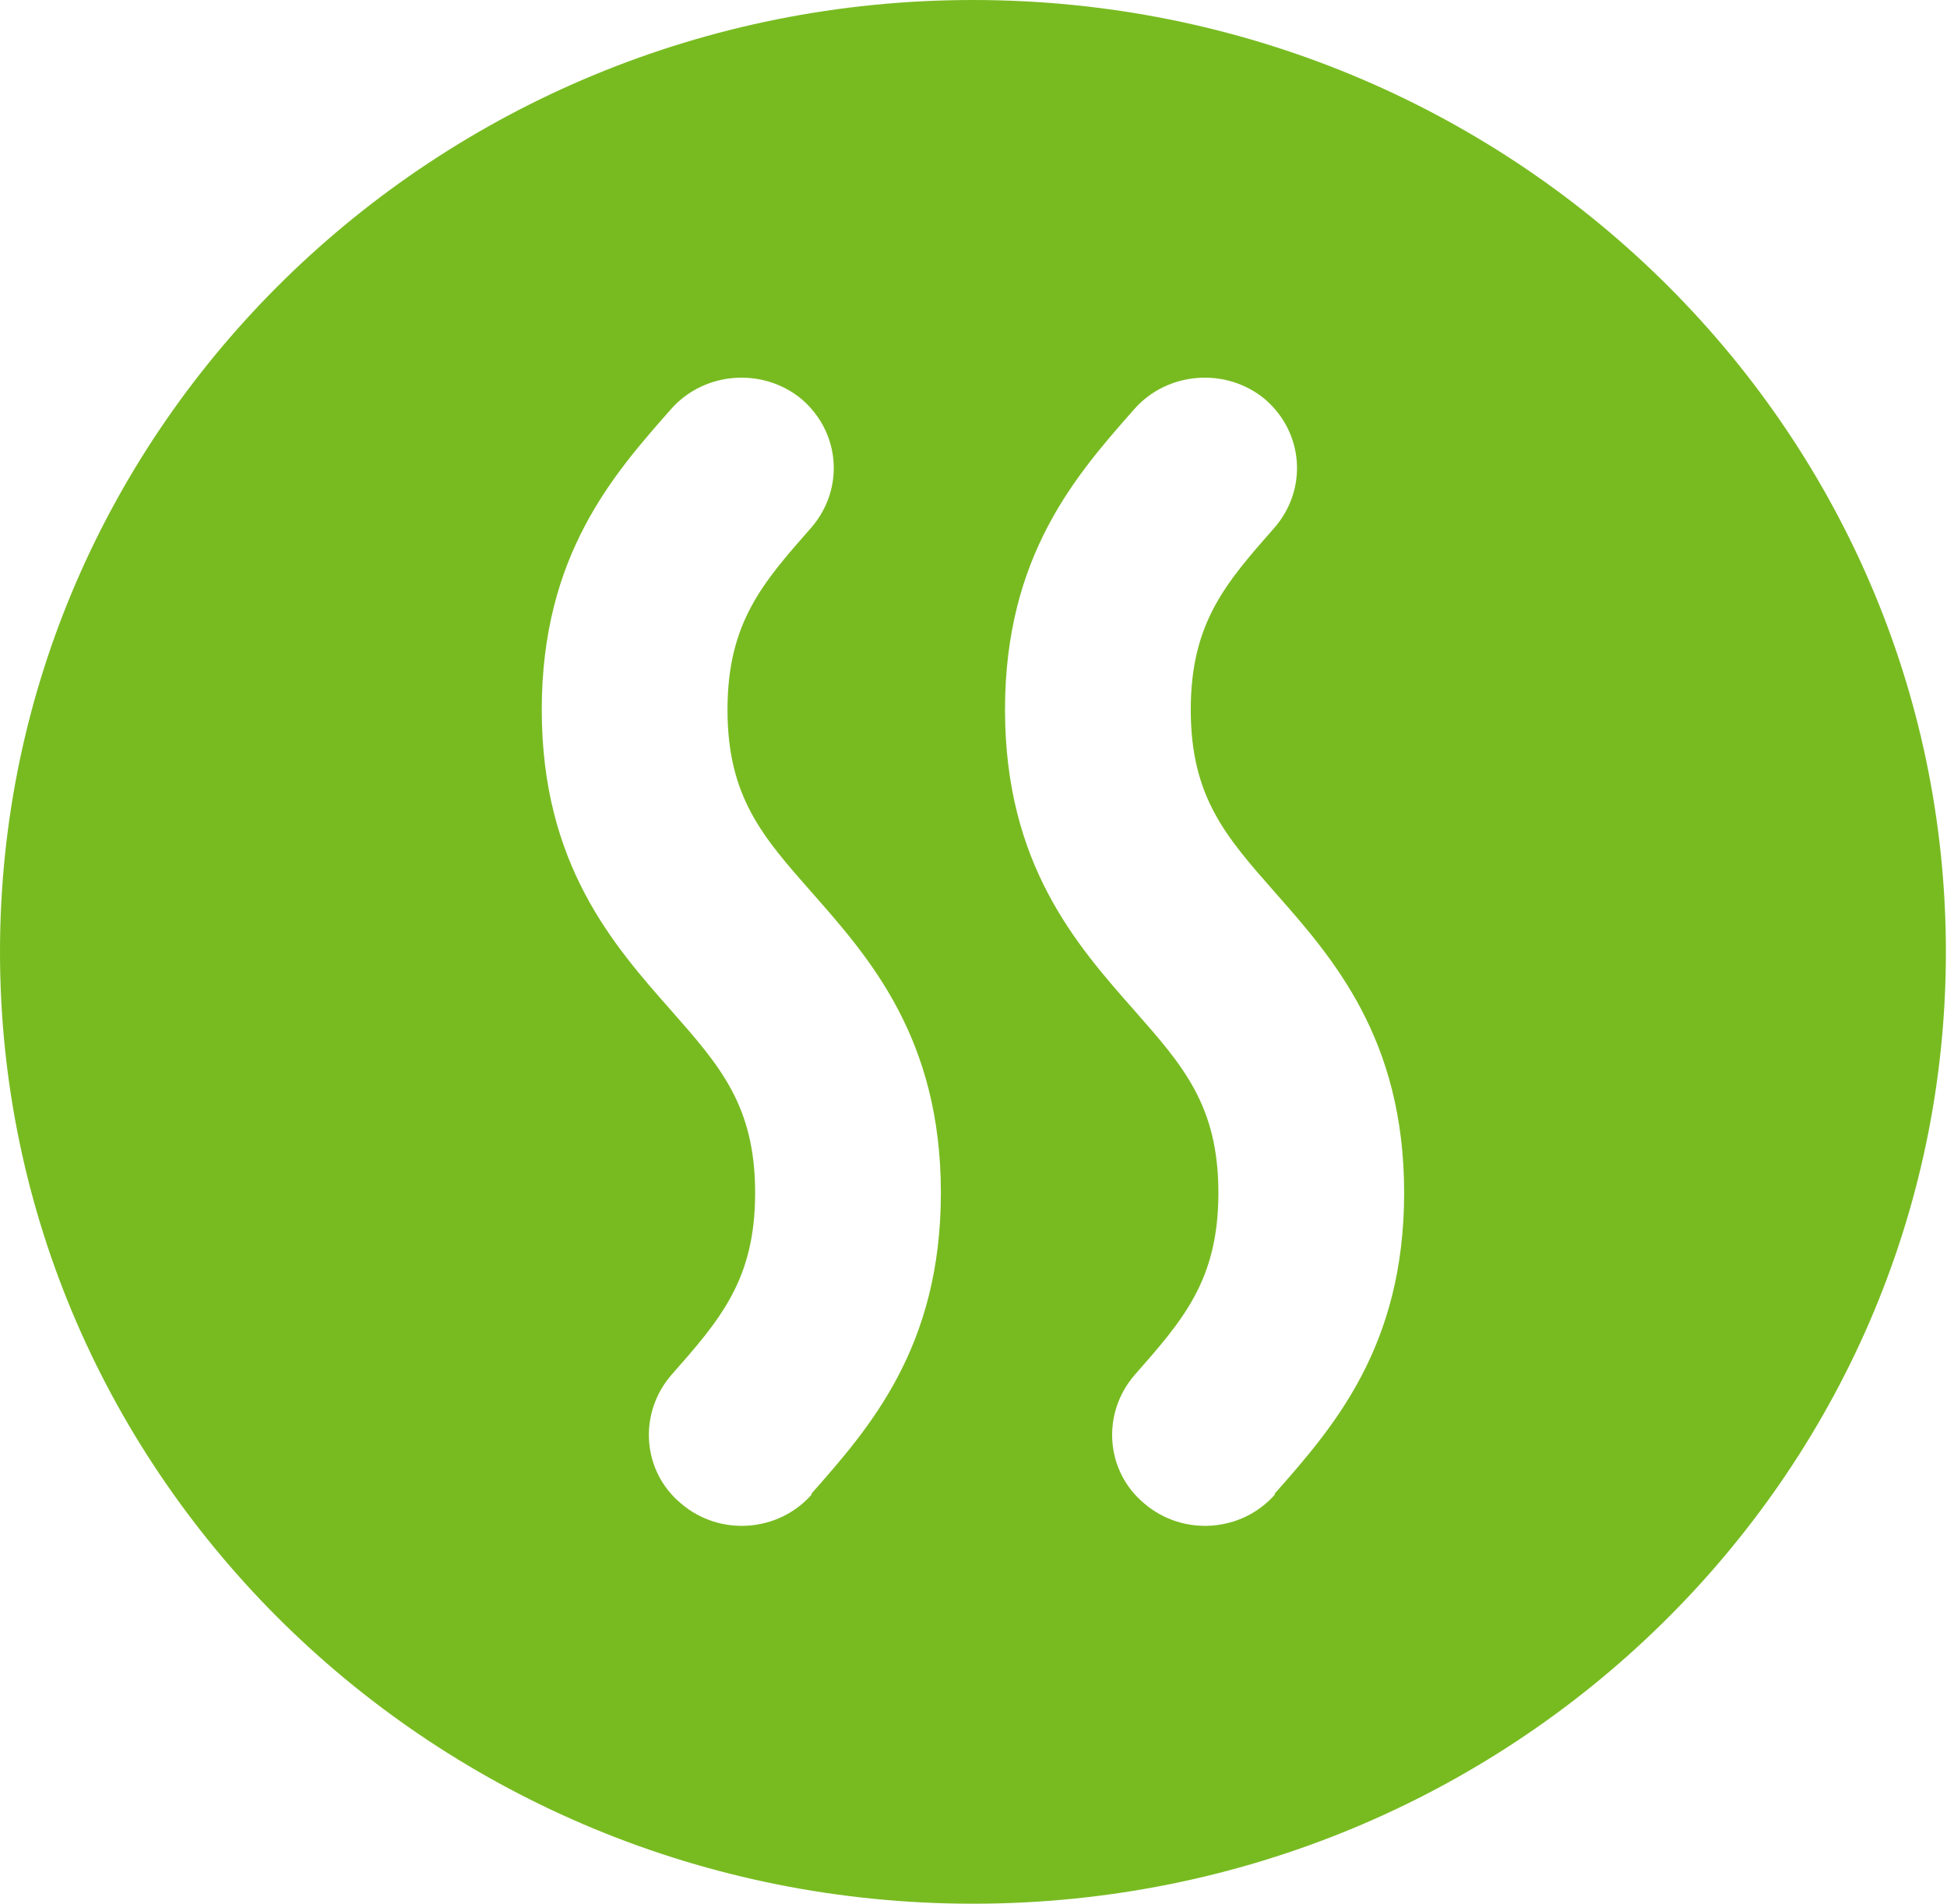 <?xml version="1.0" encoding="UTF-8"?>
<svg id="_Слой_2" data-name="Слой_2" xmlns="http://www.w3.org/2000/svg" viewBox="0 0 17.61 17.22">
  <defs>
    <style>
      .cls-1 {
        fill: #78bb21;
      }
    </style>
  </defs>
  <g id="_Слой_1-2" data-name="Слой_1">
    <path class="cls-1" d="M8.8,0C3.94,0,0,3.86,0,8.61s3.94,8.61,8.8,8.61,8.8-3.86,8.8-8.61S13.66,0,8.8,0M7.34,13.52c-.3.34-.83.38-1.18.08-.35-.29-.39-.81-.09-1.16.44-.5.76-.86.76-1.65s-.32-1.15-.76-1.65c-.52-.59-1.17-1.32-1.17-2.72s.65-2.13,1.17-2.72c.3-.34.83-.38,1.18-.09.35.3.39.81.09,1.16-.44.5-.76.86-.76,1.65s.32,1.15.76,1.65c.52.59,1.17,1.32,1.17,2.72s-.65,2.13-1.17,2.72ZM11.53,13.52c-.3.34-.83.38-1.18.08-.35-.29-.39-.81-.09-1.16.44-.5.76-.86.76-1.65s-.32-1.15-.76-1.65c-.52-.59-1.17-1.32-1.17-2.72s.65-2.13,1.17-2.72c.3-.34.83-.38,1.18-.09.35.3.39.81.09,1.16-.44.5-.76.86-.76,1.65s.32,1.15.76,1.65c.52.59,1.17,1.32,1.17,2.72s-.65,2.13-1.17,2.72Z"/>
  </g>
</svg>